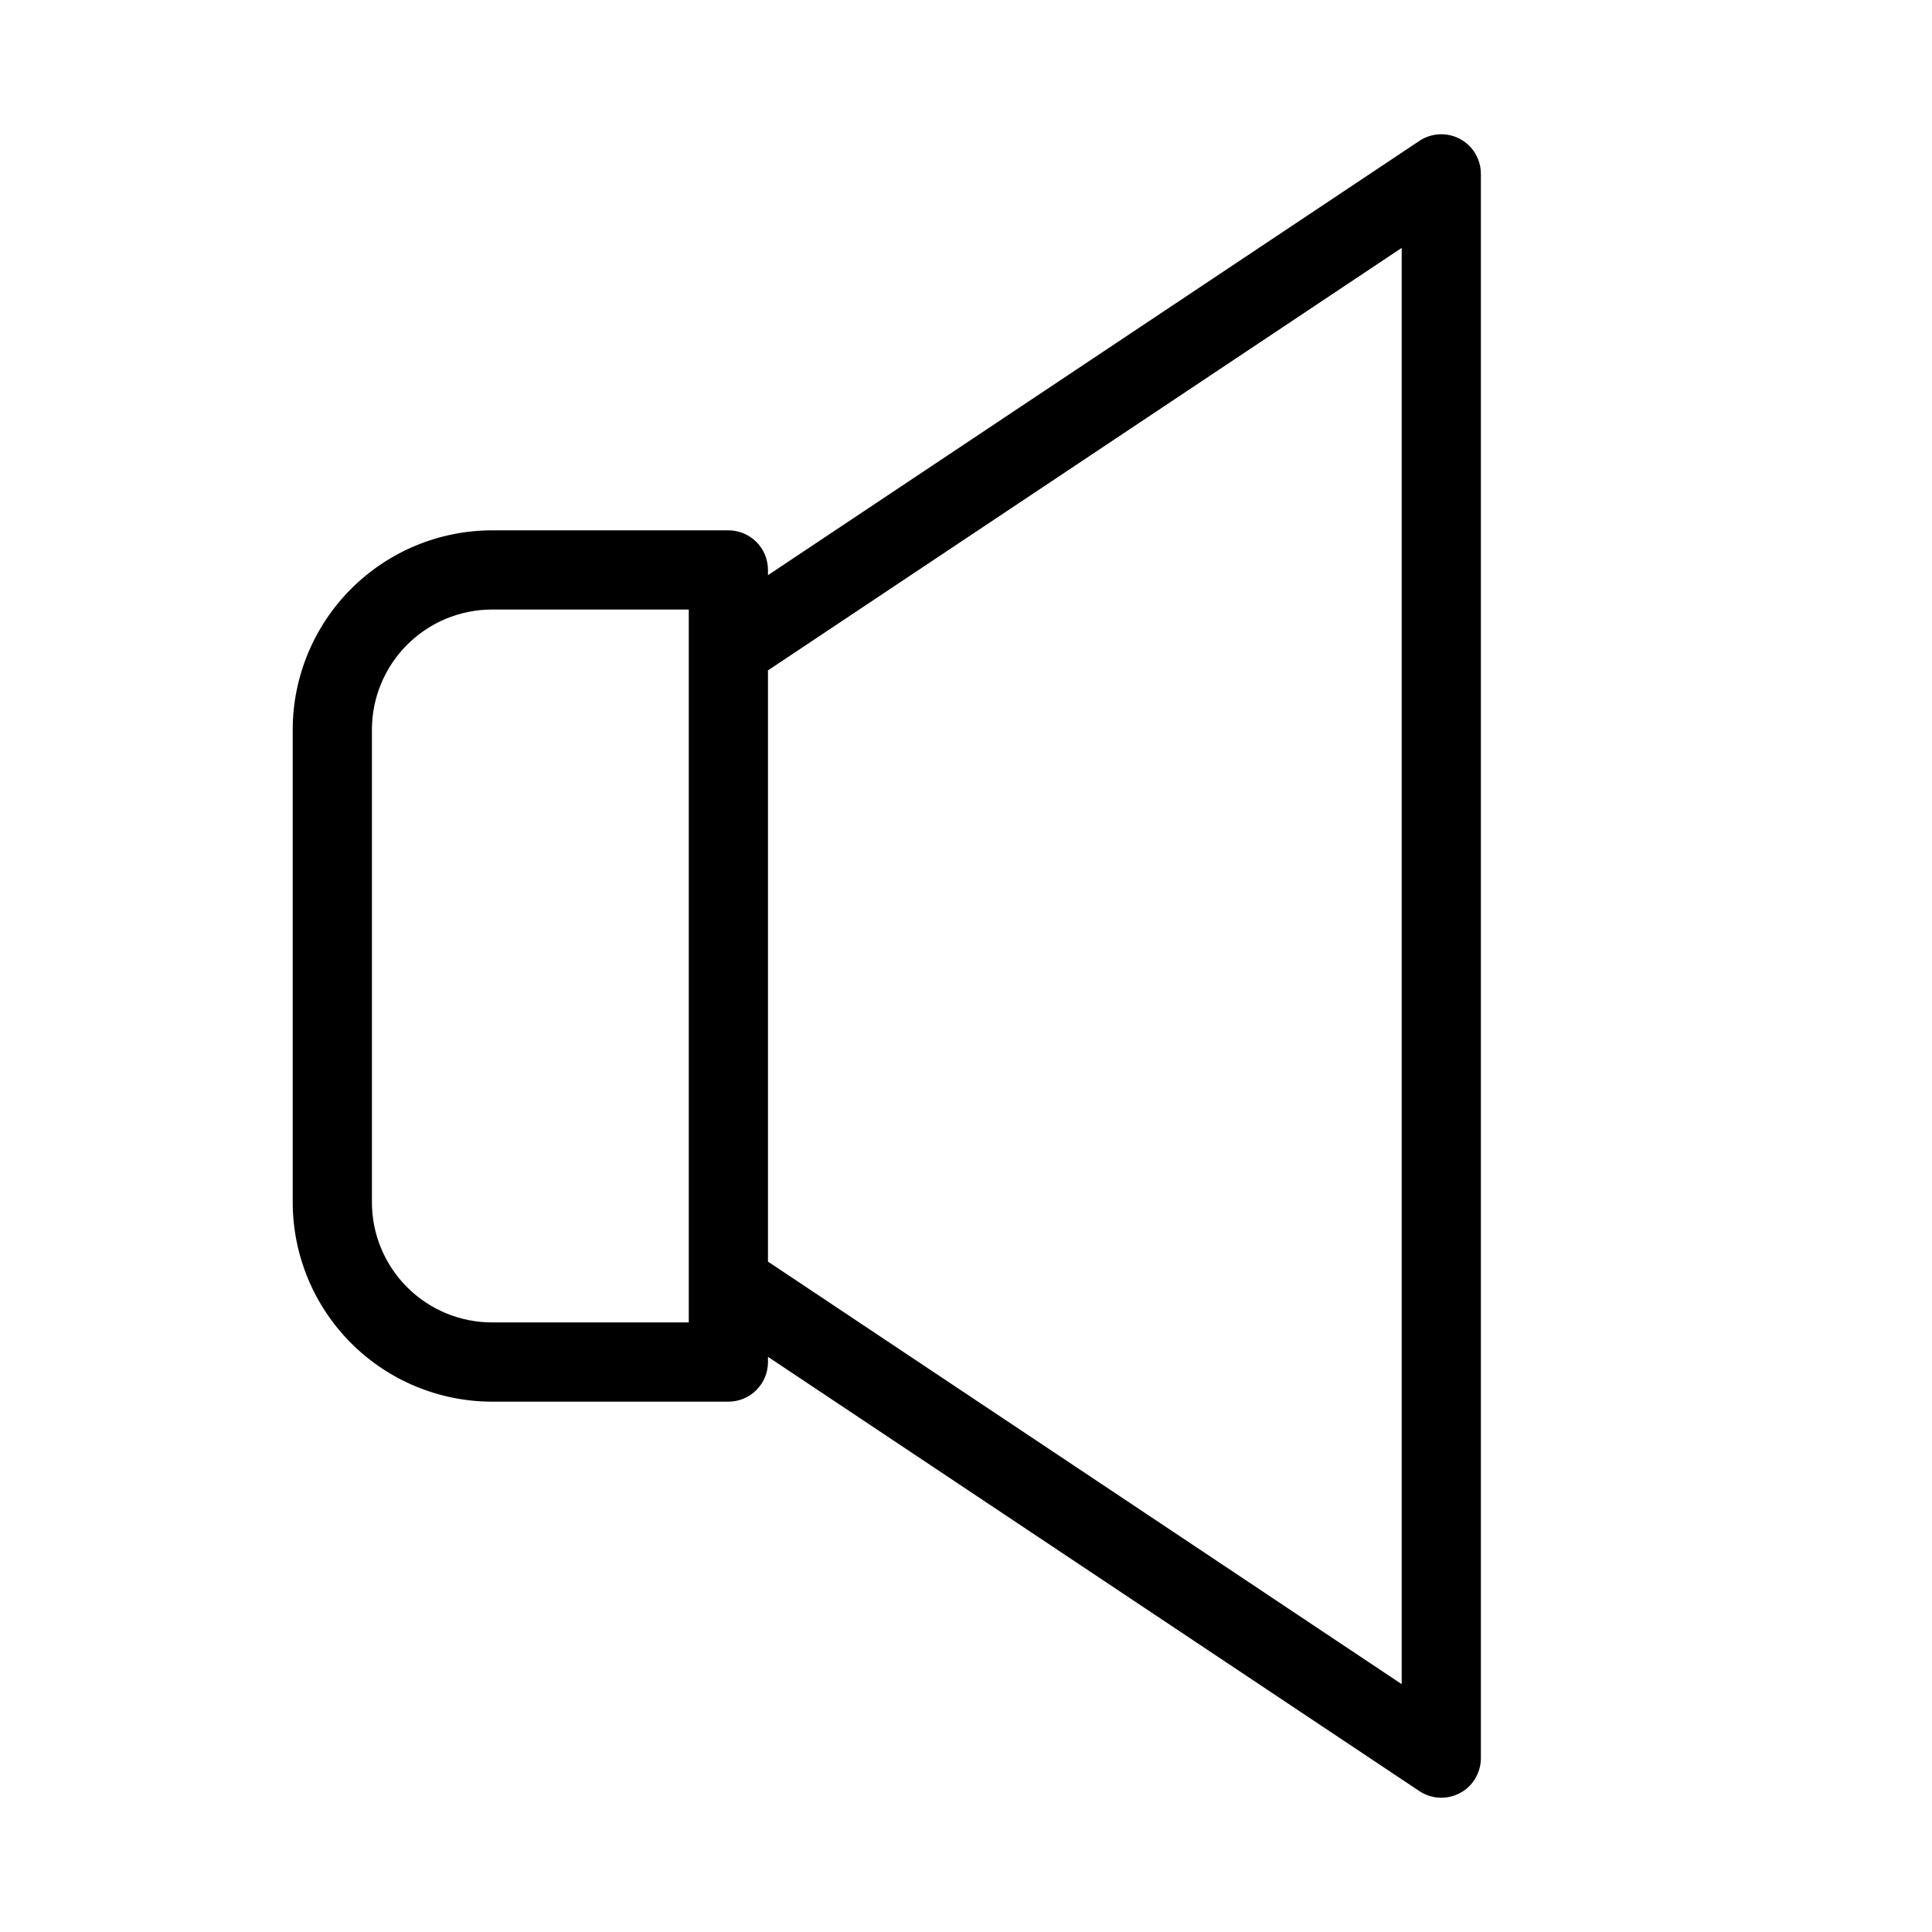 <?xml version="1.0" encoding="UTF-8"?>
<!-- Uploaded to: SVG Repo, www.svgrepo.com, Generator: SVG Repo Mixer Tools -->
<svg fill="#000000" width="800px" height="800px" version="1.1" viewBox="144 144 512 512" xmlns="http://www.w3.org/2000/svg">
 <path d="m530.91 180.82c-3.414-1.824-7.551-1.621-10.77 0.523l-172.62 115.08v-1.383c0-2.785-1.105-5.453-3.074-7.422s-4.641-3.074-7.422-3.074h-62.621c-14.008 0.016-27.438 5.59-37.344 15.492-9.902 9.906-15.477 23.336-15.492 37.344v125.24c0.016 14.008 5.59 27.438 15.492 37.344 9.906 9.906 23.336 15.477 37.344 15.492h62.621c2.781 0 5.453-1.105 7.422-3.074 1.969-1.965 3.074-4.637 3.074-7.422v-1.387l172.62 115.08v0.004c1.723 1.148 3.746 1.762 5.812 1.762 1.73-0.004 3.43-0.43 4.957-1.238 3.414-1.828 5.543-5.387 5.539-9.258v-419.84c0.004-3.871-2.125-7.43-5.539-9.258zm-204.38 313.64h-52.125c-8.445-0.004-16.539-3.359-22.512-9.332-5.969-5.969-9.328-14.066-9.332-22.512v-125.24c0.004-8.445 3.363-16.539 9.332-22.512 5.973-5.969 14.066-9.328 22.512-9.332h52.125zm188.93 95.852-167.94-111.97v-156.68l167.94-111.97z"/>
</svg>